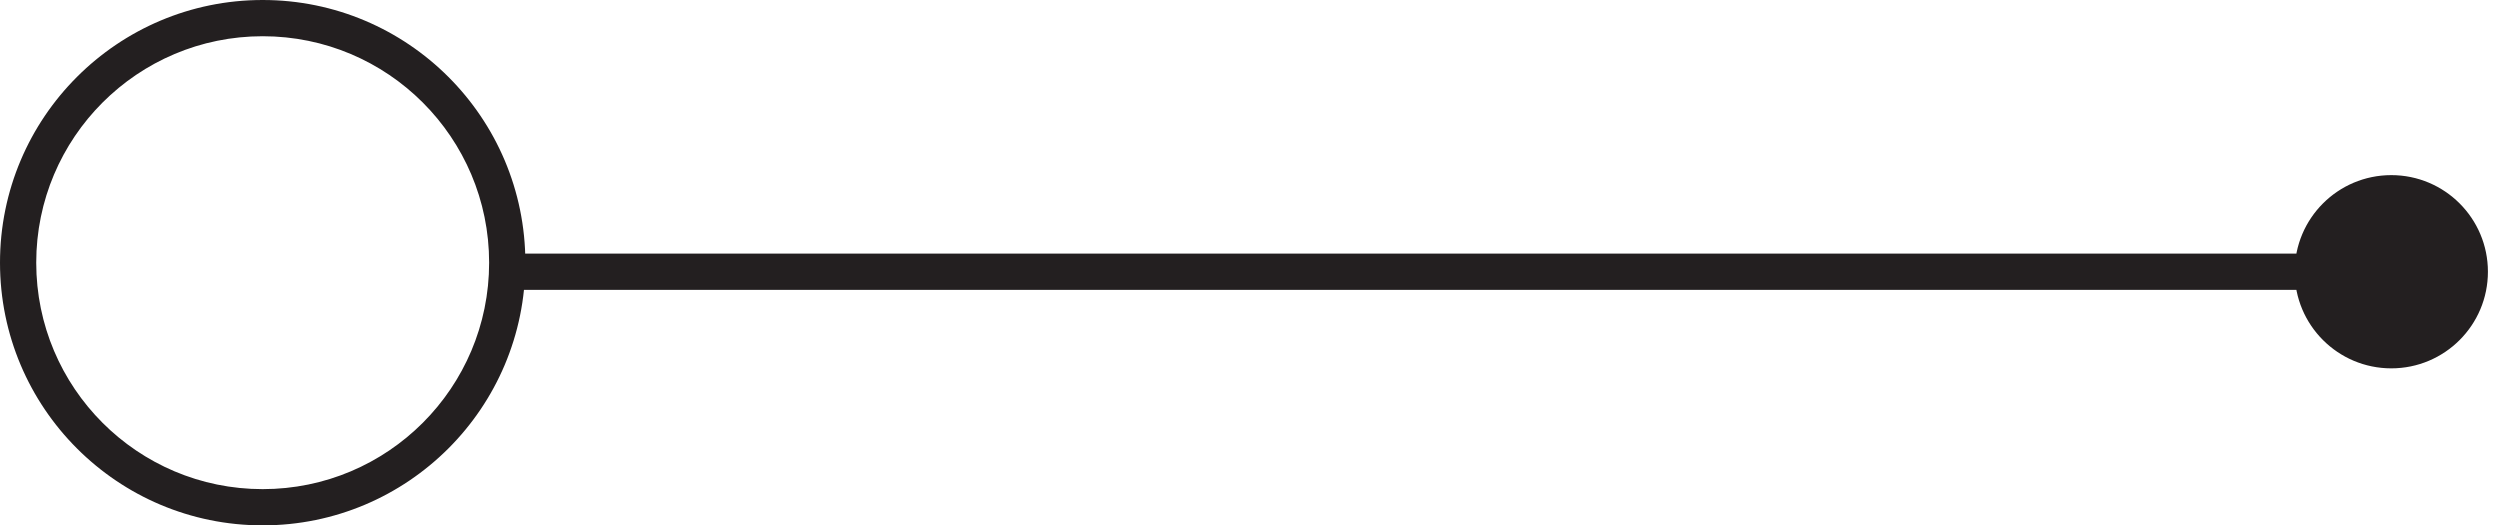 <?xml version="1.0" encoding="UTF-8"?> <svg xmlns="http://www.w3.org/2000/svg" width="138" height="29" viewBox="0 0 138 29" fill="none"> <path d="M126.667 15C126.667 17.945 129.054 20.333 132 20.333C134.946 20.333 137.333 17.945 137.333 15C137.333 12.055 134.946 9.667 132 9.667C129.054 9.667 126.667 12.055 126.667 15ZM27 14.5C27 21.404 21.404 27 14.5 27V29C22.508 29 29 22.508 29 14.5H27ZM14.5 27C7.596 27 2 21.404 2 14.5H0C0 22.508 6.492 29 14.5 29V27ZM2 14.5C2 7.596 7.596 2 14.5 2V0C6.492 0 0 6.492 0 14.5H2ZM14.5 2C21.404 2 27 7.596 27 14.5H29C29 6.492 22.508 0 14.5 0V2ZM28 16L132 16L132 14L28 14L28 16Z" fill="#231F20"></path> </svg> 